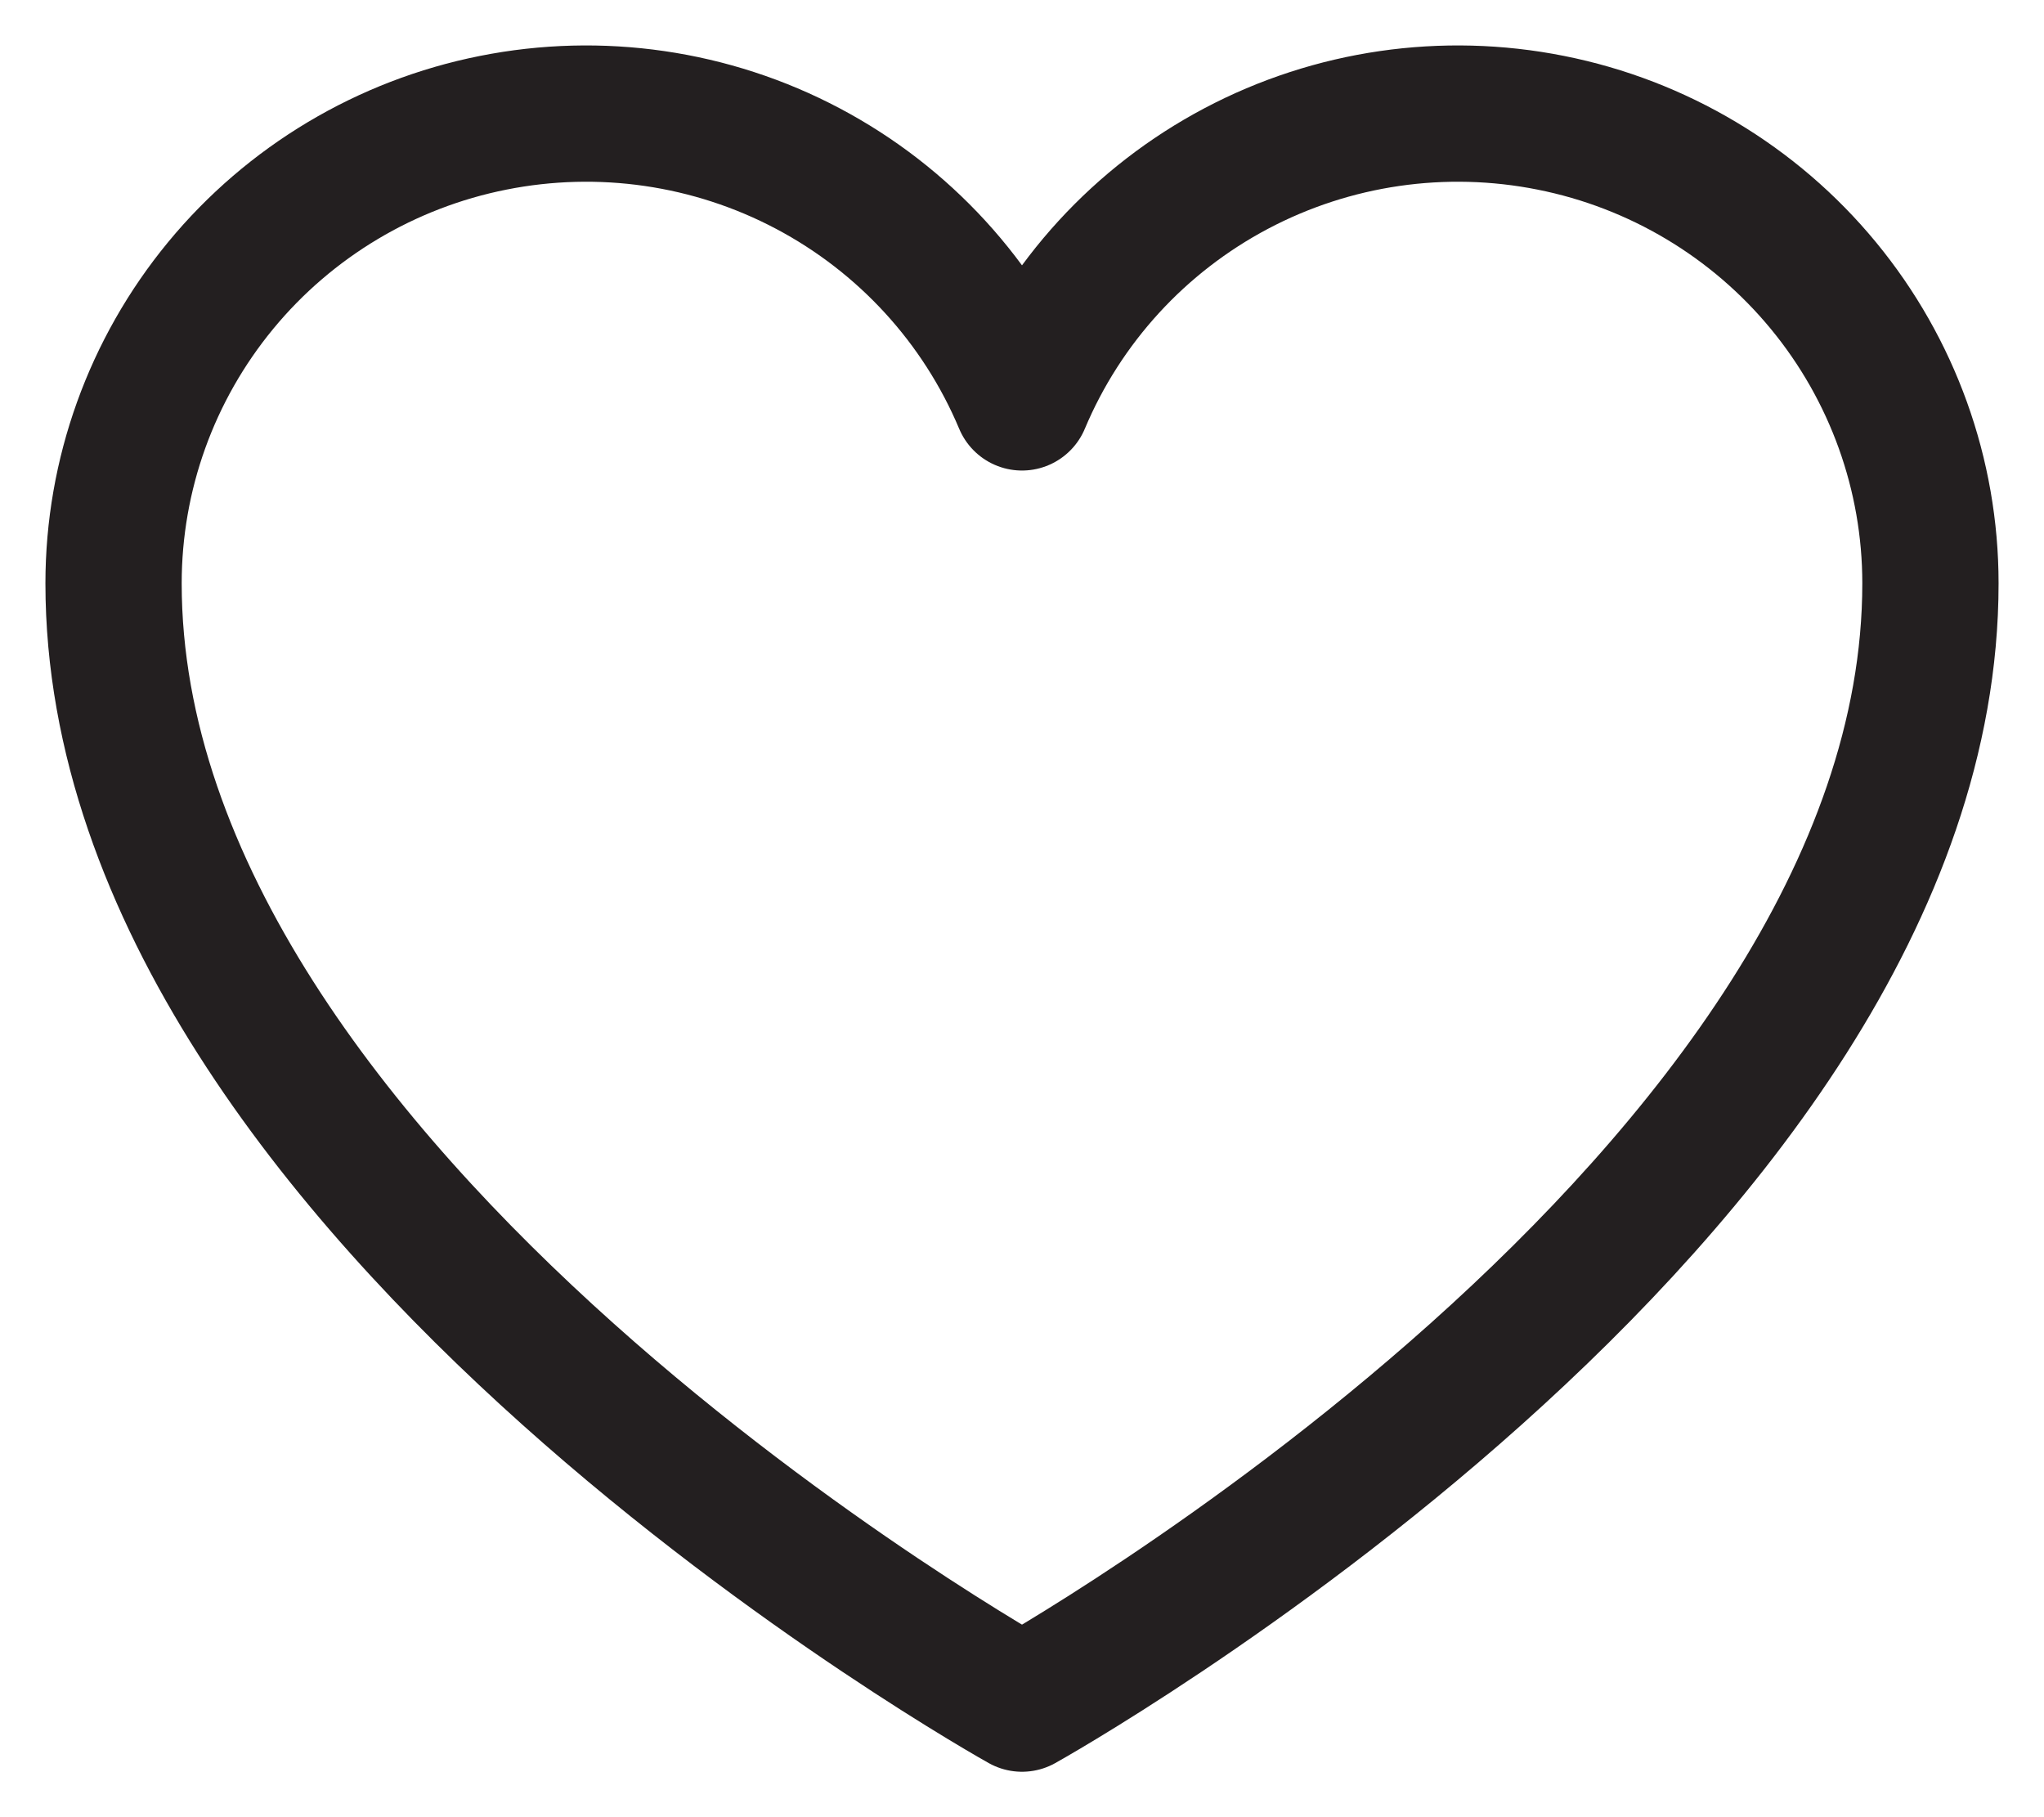 <svg width="18" height="16" viewBox="0 0 18 16" fill="none" xmlns="http://www.w3.org/2000/svg">
<path d="M9 15C9 15 1 10.546 1 5.136C1 4.18 1.333 3.254 1.943 2.514C2.552 1.775 3.401 1.268 4.343 1.081C5.286 0.893 6.265 1.035 7.114 1.484C7.963 1.933 8.629 2.66 9 3.543L9 3.543C9.371 2.66 10.037 1.933 10.886 1.484C11.735 1.035 12.714 0.893 13.657 1.081C14.599 1.268 15.448 1.775 16.057 2.514C16.667 3.254 17 4.18 17 5.136C17 10.546 9 15 9 15Z" stroke="#231F20" stroke-width="1.2" stroke-linecap="round" stroke-linejoin="round"/>
</svg>

